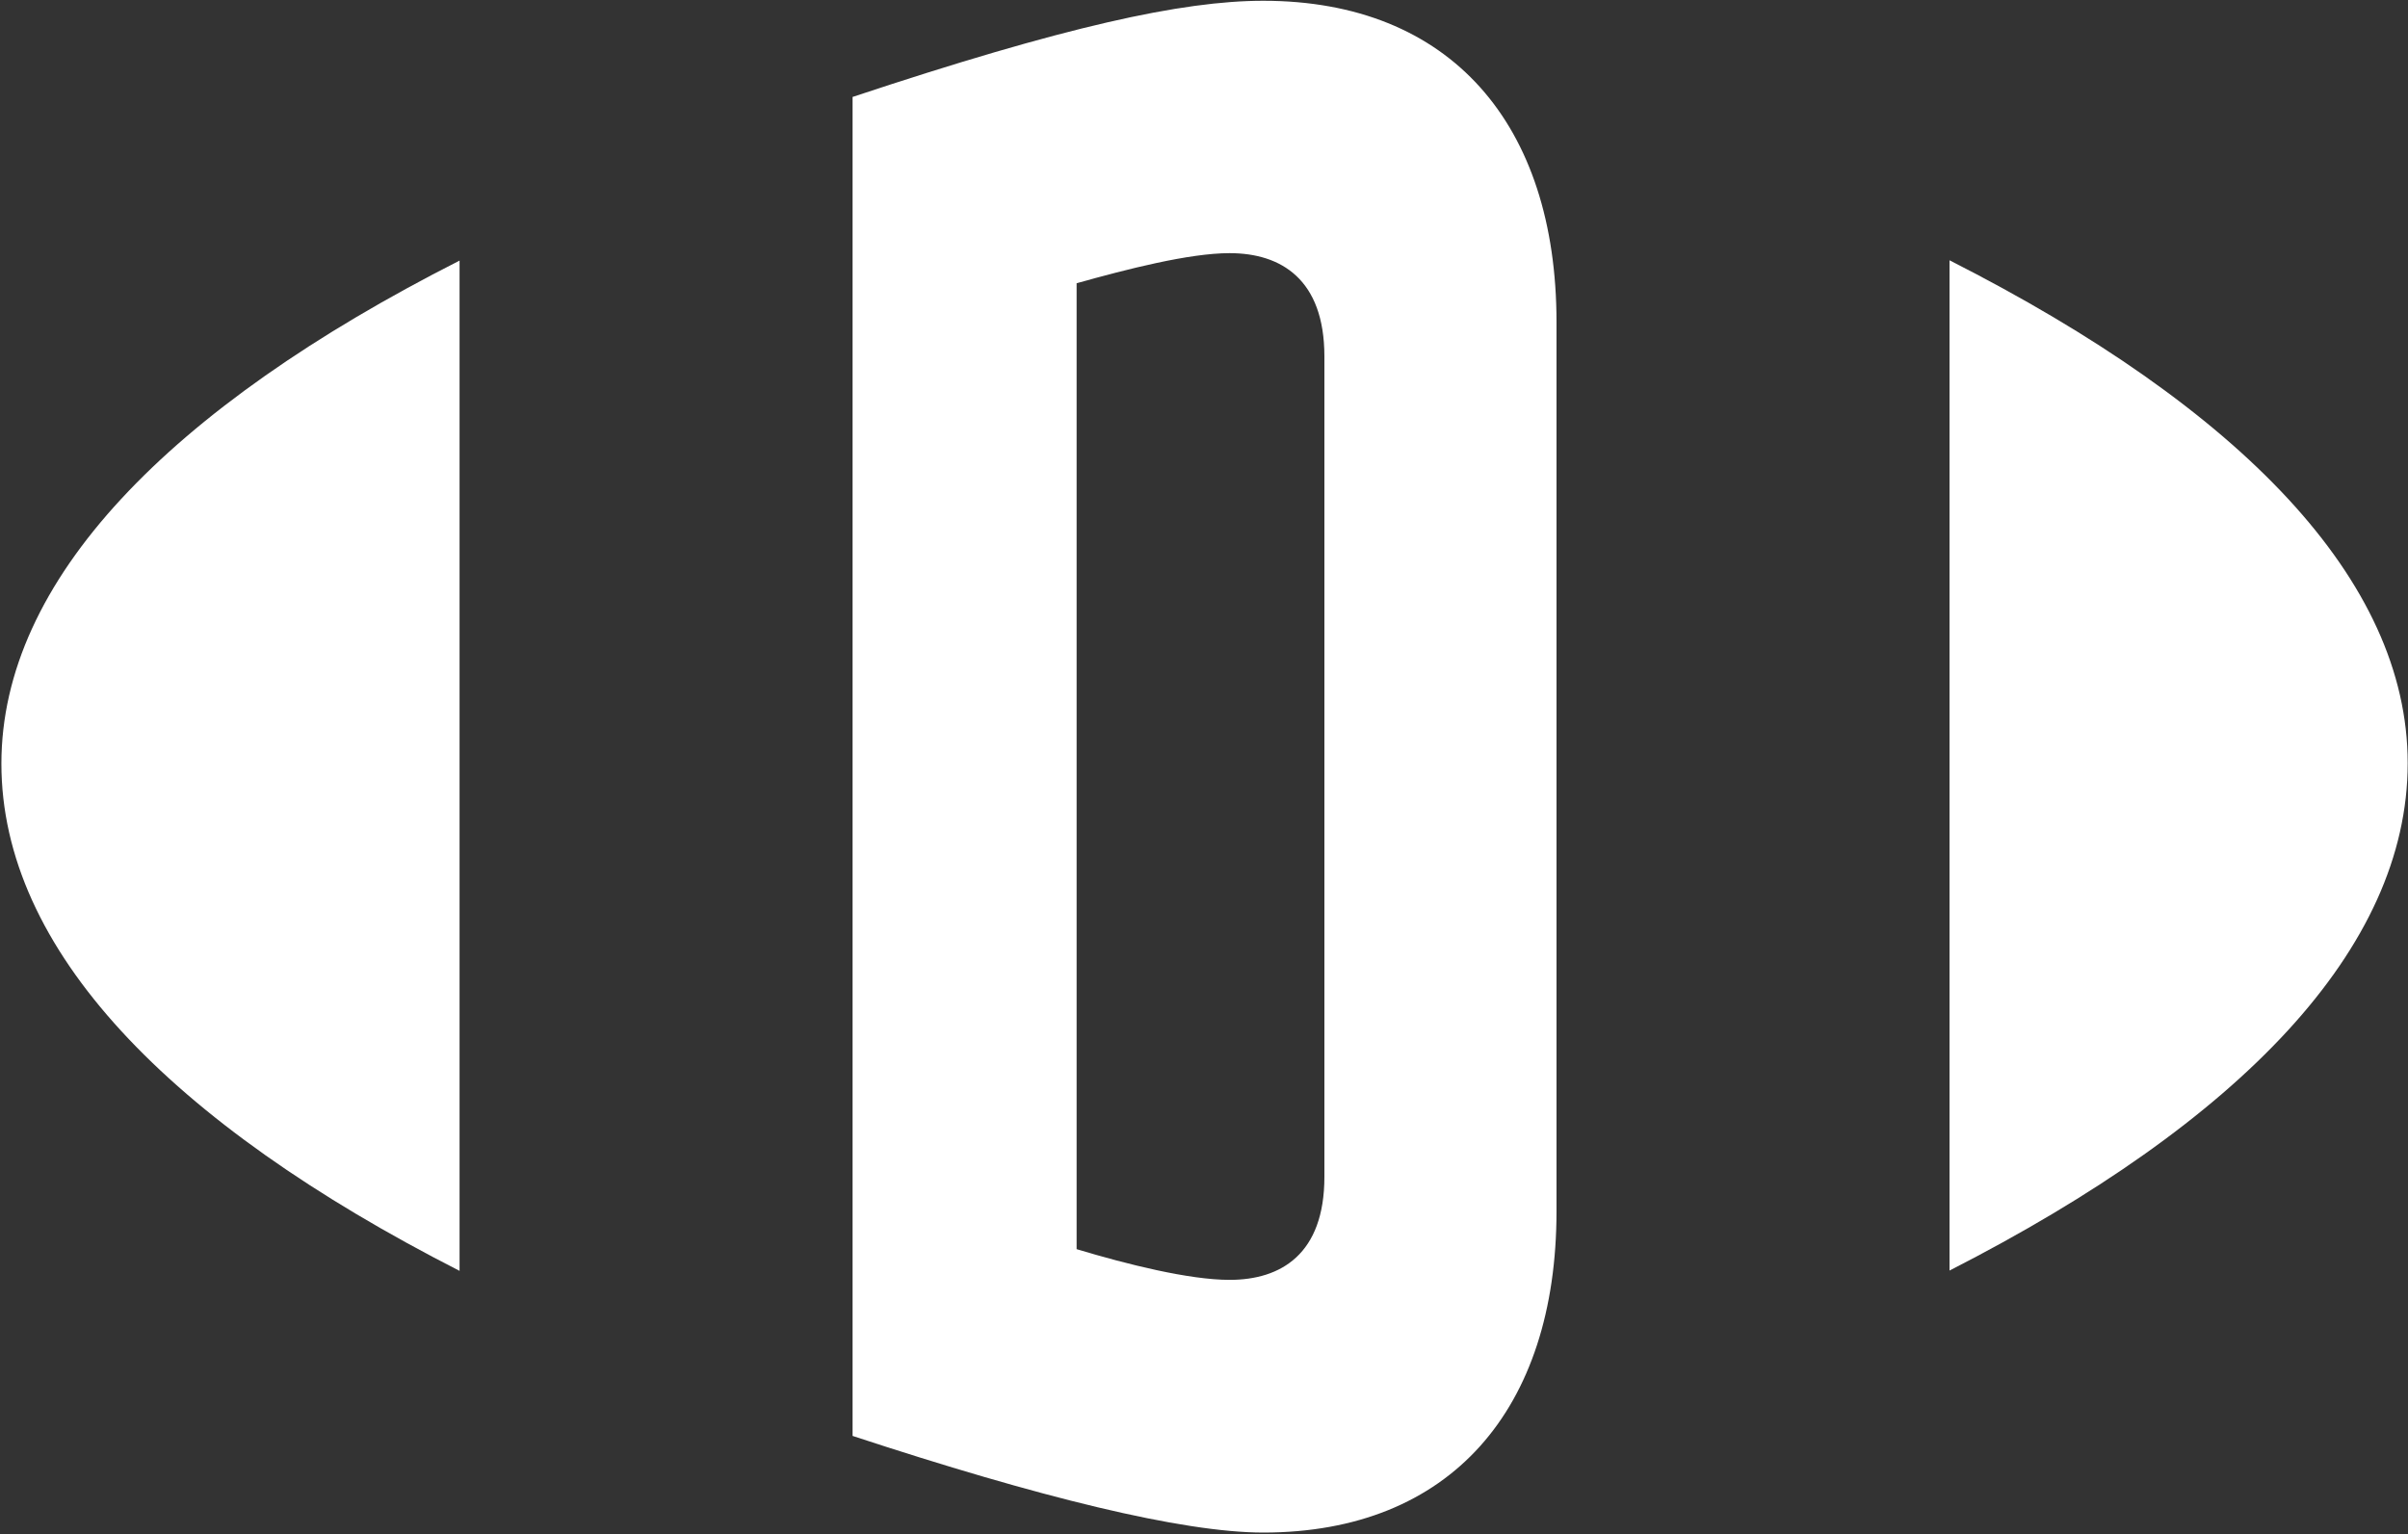 <svg version="1.2" xmlns="http://www.w3.org/2000/svg" viewBox="0 0 1552 989" width="1552" height="989">
	<rect x="0" y="0" width="1552" height="989" fill="#333333" stroke="none"/>
	<title>DD</title>
	<style>
		.s0 { fill: #ffffff } 
	</style>
	<g id="layer1">
	</g>
	<g id="g9175">
		<path id="path8097" fill-rule="evenodd" class="s0" d="m1003.2 207.8v573c0 127.8-68.4 207.2-189 207.2-52.3 0-144.6-22.8-264.7-62.3v-863.2c136.6-45.4 212.4-62 264.7-62 120.6 0 189 79.5 189 207.3zm-149.6 22c0-49.8-28-66.6-61.1-66.6-26 0-66.1 10.3-98.6 19.4v622.7c32.5 9.8 72.6 19.8 98.6 19.8 33.1 0 61.1-16.6 61.1-66.4z"/>
		<path id="path8105" class="s0" d="m1551.8 492c0 119.5-107.8 231.3-295.3 327.1v-651.3c187.5 95.2 295.3 206.1 295.3 324.2z"/>
		<path id="path8109" class="s0" d="m296.2 168v651.3c-187.6-95.7-295.3-207.5-295.3-327 0-118.1 107.7-229.1 295.3-324.3z"/>
	</g>
</svg>